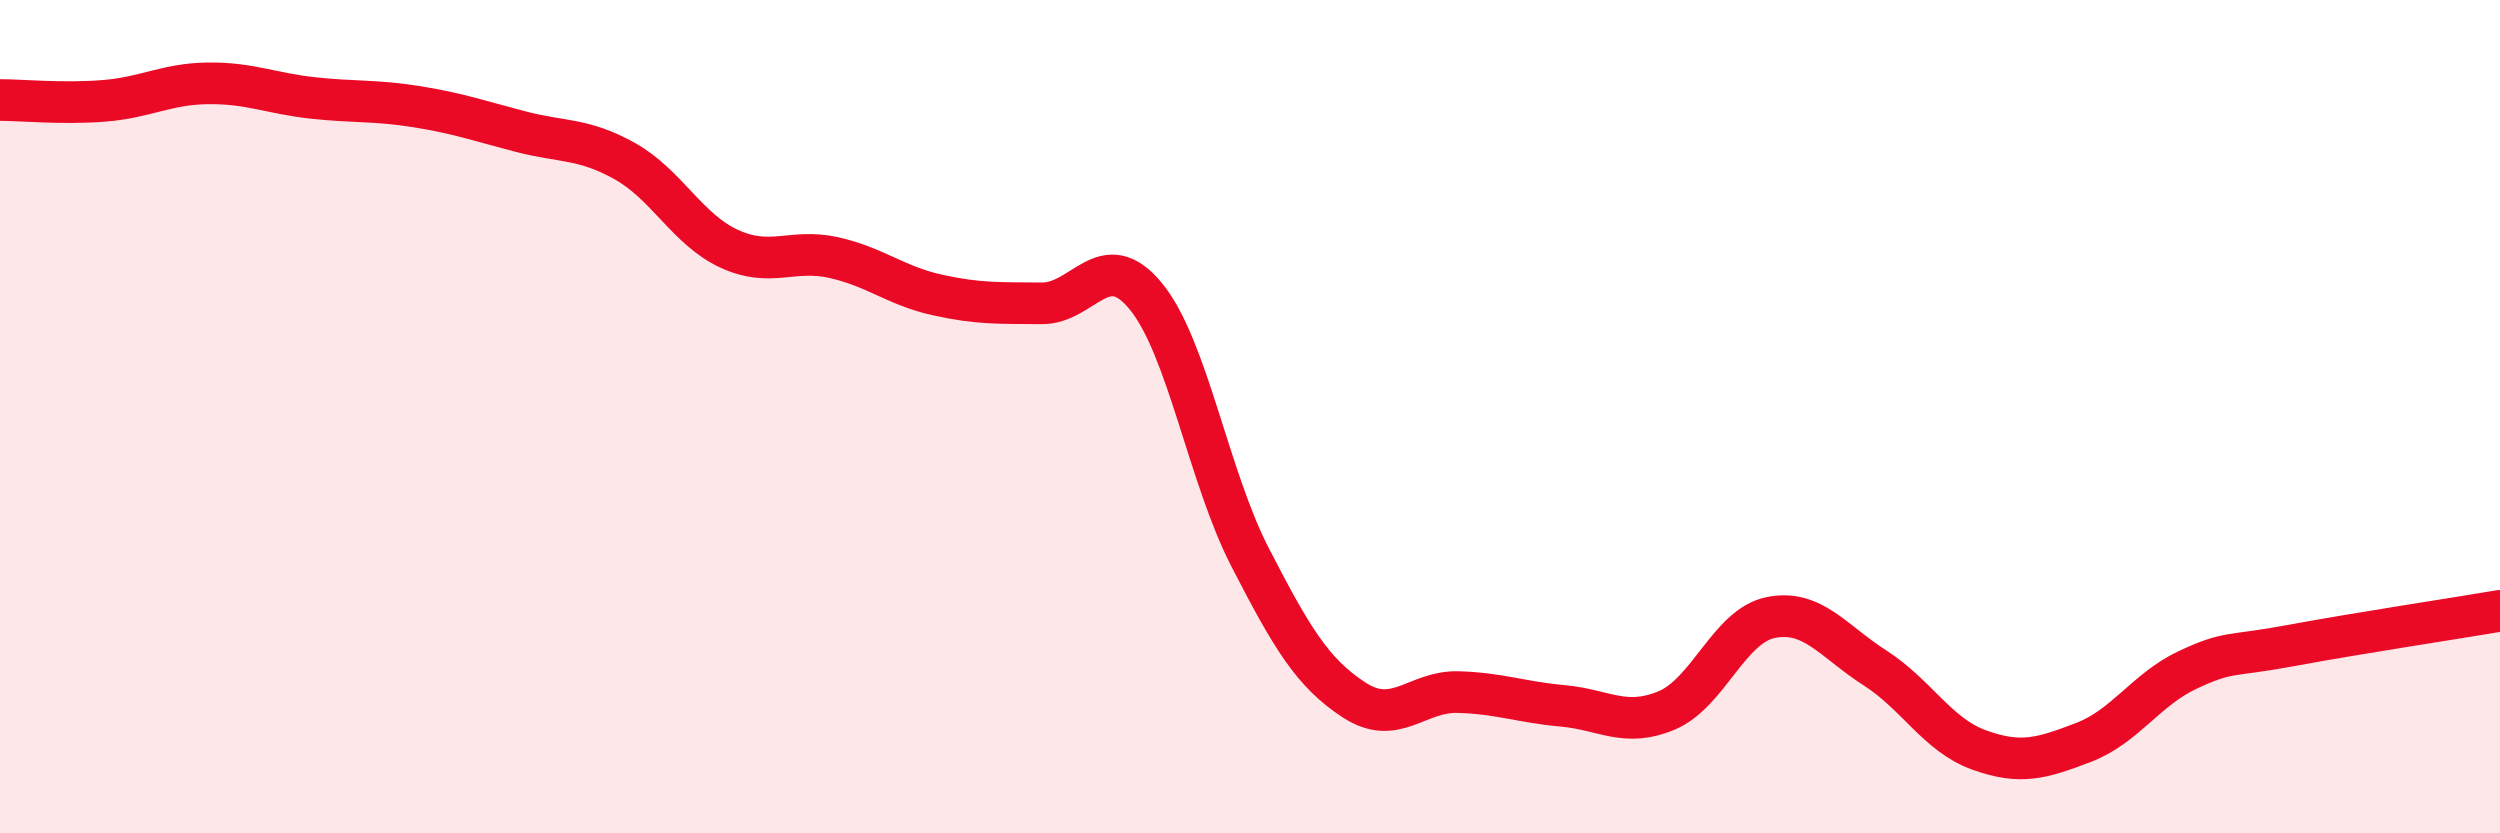 
    <svg width="60" height="20" viewBox="0 0 60 20" xmlns="http://www.w3.org/2000/svg">
      <path
        d="M 0,2.4 C 0.5,2.4 1.5,2.5 2.5,2.42 C 3.5,2.34 4,2.01 5,2 C 6,1.99 6.5,2.24 7.5,2.35 C 8.5,2.46 9,2.4 10,2.56 C 11,2.72 11.5,2.9 12.5,3.16 C 13.5,3.42 14,3.31 15,3.87 C 16,4.43 16.5,5.51 17.5,5.97 C 18.5,6.43 19,5.96 20,6.18 C 21,6.4 21.5,6.86 22.5,7.08 C 23.5,7.3 24,7.27 25,7.28 C 26,7.29 26.5,5.89 27.5,7.11 C 28.5,8.33 29,11.43 30,13.37 C 31,15.31 31.5,16.15 32.5,16.8 C 33.5,17.45 34,16.58 35,16.61 C 36,16.64 36.5,16.85 37.5,16.94 C 38.5,17.03 39,17.47 40,17.05 C 41,16.63 41.5,15.02 42.5,14.82 C 43.5,14.62 44,15.39 45,16.03 C 46,16.67 46.5,17.64 47.5,18 C 48.5,18.36 49,18.2 50,17.82 C 51,17.44 51.5,16.55 52.5,16.08 C 53.5,15.61 53.5,15.77 55,15.49 C 56.5,15.21 59,14.83 60,14.66L60 20L0 20Z"
        fill="#EB0A25"
        opacity="0.1"
        stroke-linecap="round"
        stroke-linejoin="round"
      />
      <path
        d="M 0,2.4 C 0.5,2.4 1.5,2.5 2.5,2.42 C 3.5,2.34 4,2.01 5,2 C 6,1.99 6.5,2.24 7.5,2.35 C 8.5,2.46 9,2.4 10,2.56 C 11,2.72 11.5,2.9 12.5,3.16 C 13.5,3.42 14,3.31 15,3.87 C 16,4.43 16.5,5.51 17.5,5.97 C 18.5,6.43 19,5.96 20,6.18 C 21,6.4 21.5,6.86 22.5,7.08 C 23.5,7.3 24,7.27 25,7.28 C 26,7.29 26.5,5.89 27.5,7.11 C 28.5,8.33 29,11.43 30,13.37 C 31,15.31 31.5,16.15 32.5,16.8 C 33.5,17.45 34,16.58 35,16.61 C 36,16.64 36.5,16.85 37.5,16.94 C 38.5,17.03 39,17.47 40,17.05 C 41,16.63 41.5,15.02 42.5,14.82 C 43.5,14.62 44,15.39 45,16.03 C 46,16.67 46.5,17.64 47.5,18 C 48.5,18.36 49,18.2 50,17.82 C 51,17.44 51.5,16.55 52.5,16.08 C 53.5,15.61 53.5,15.77 55,15.49 C 56.5,15.21 59,14.83 60,14.66"
        stroke="#EB0A25"
        stroke-width="1"
        fill="none"
        stroke-linecap="round"
        stroke-linejoin="round"
      />
    </svg>
  
